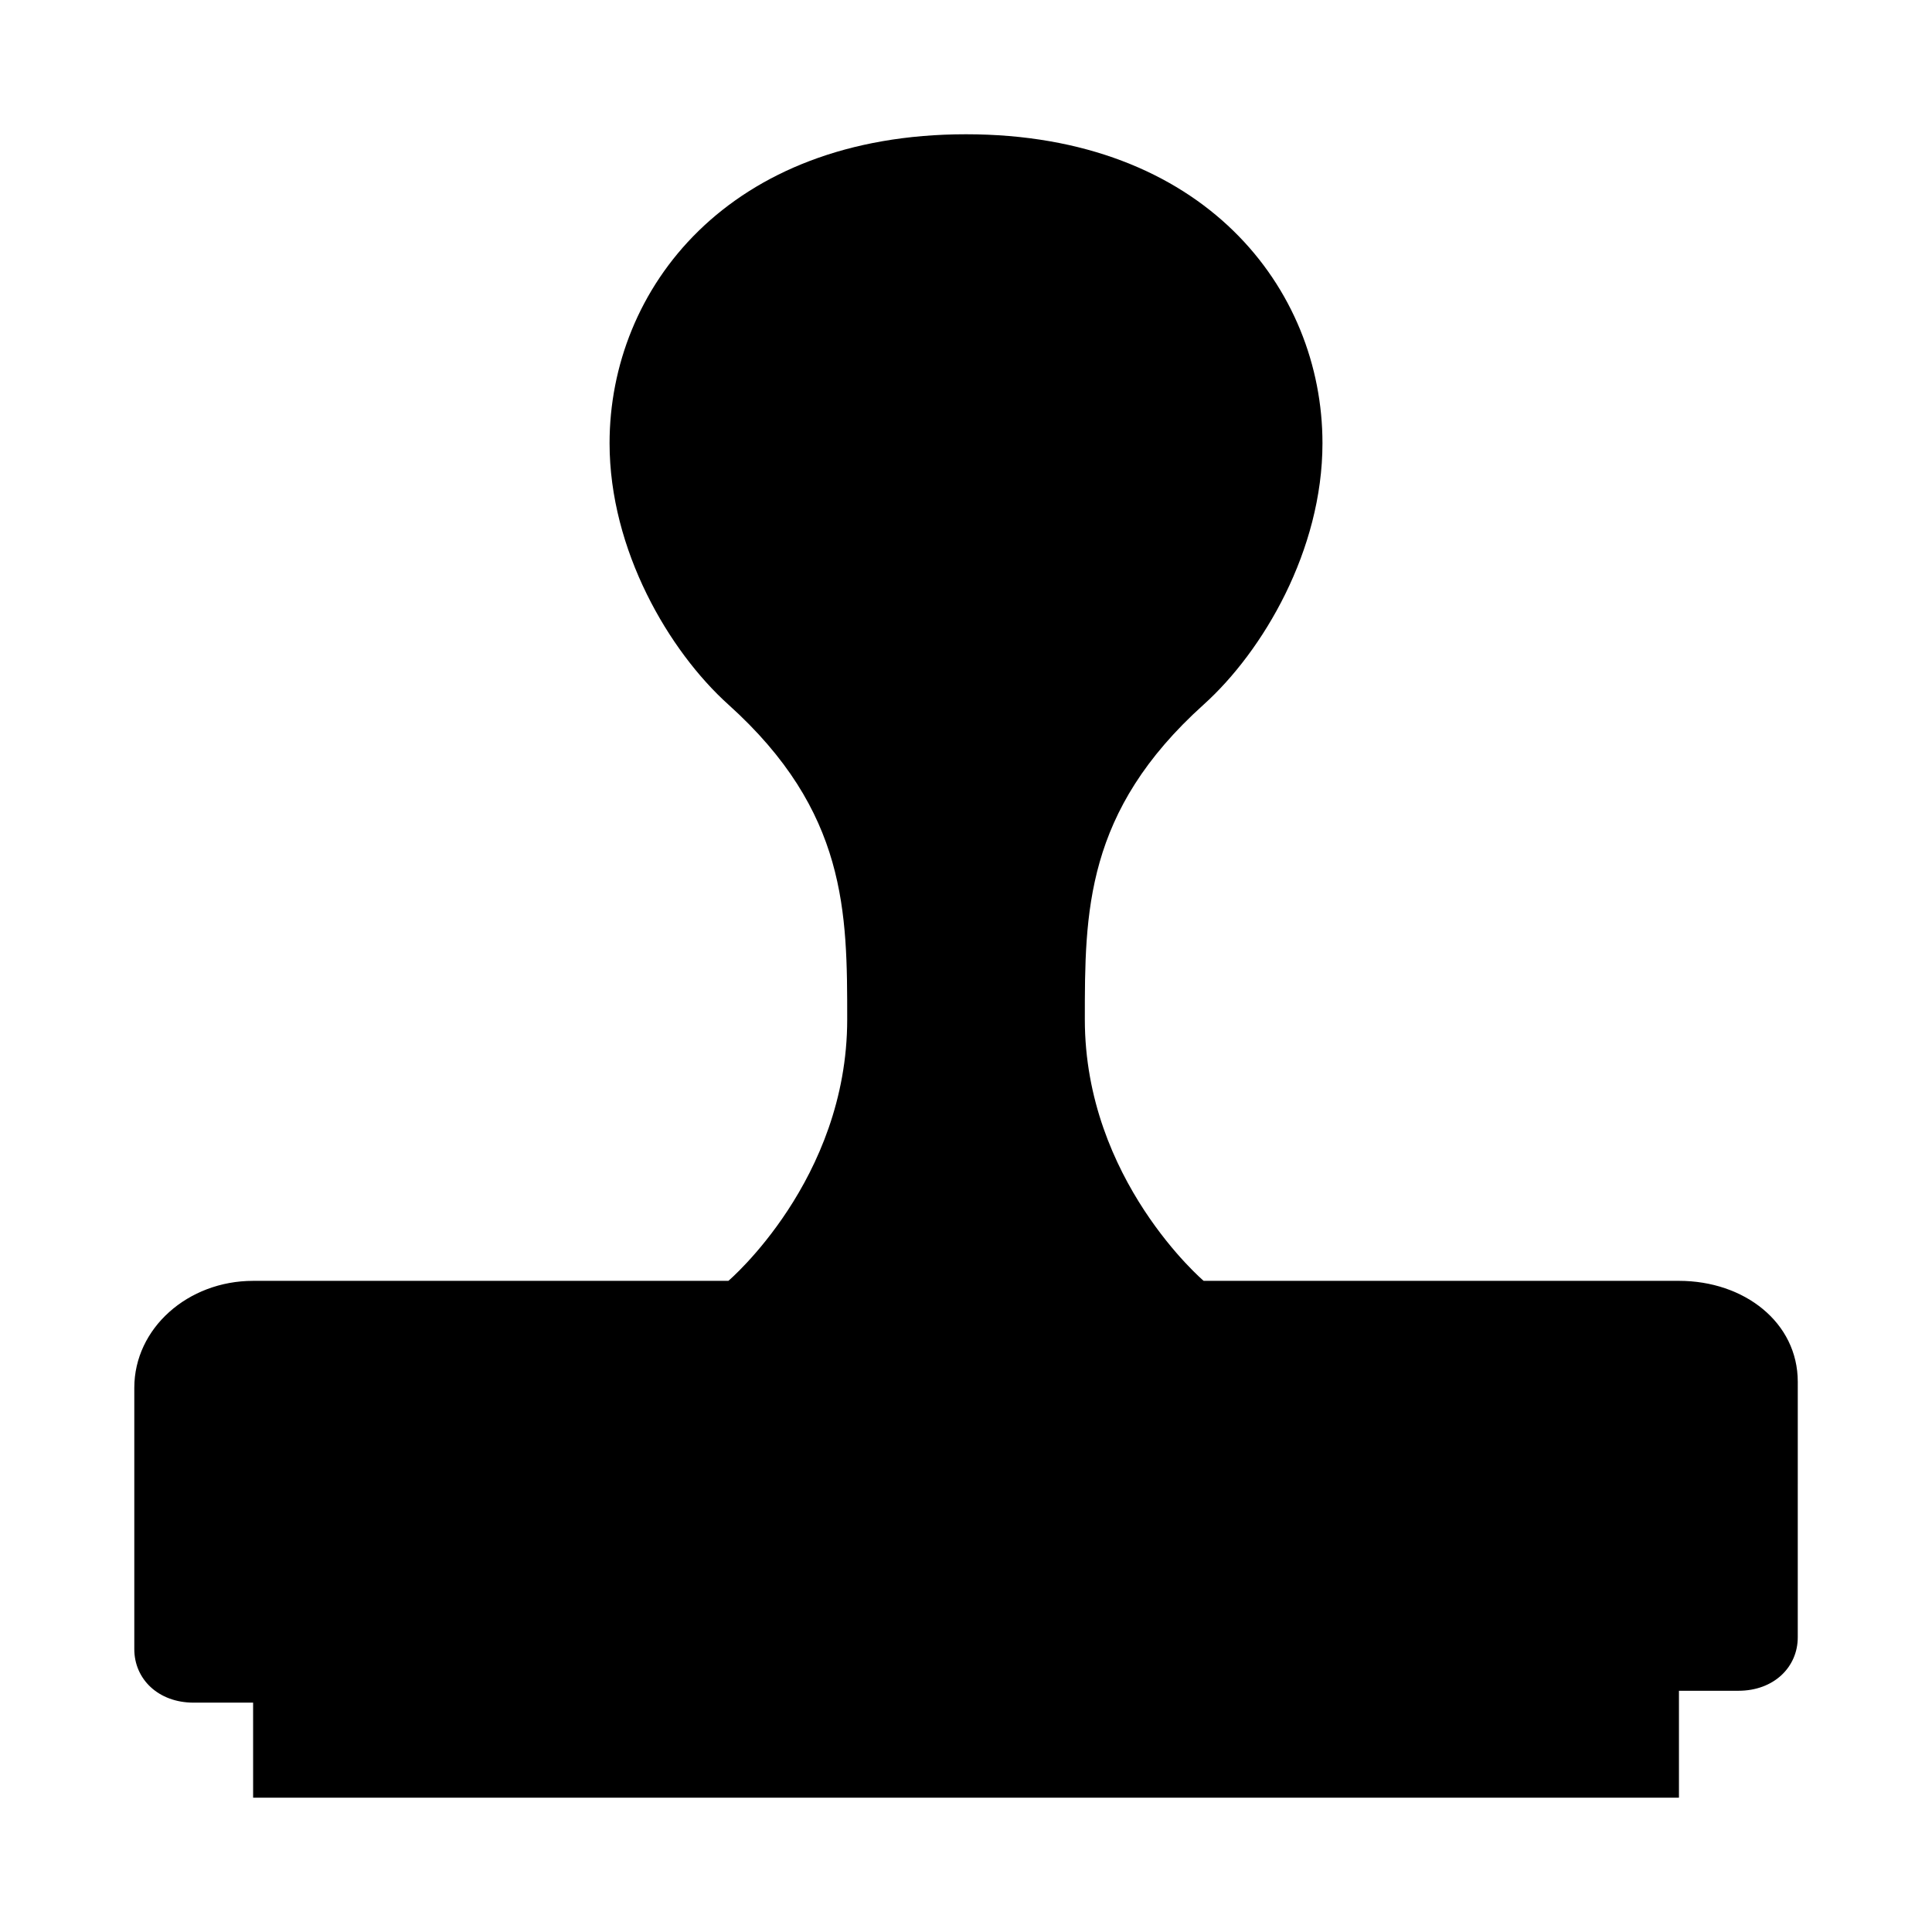 <?xml version="1.0" encoding="UTF-8"?>
<!-- Uploaded to: SVG Repo, www.svgrepo.com, Generator: SVG Repo Mixer Tools -->
<svg fill="#000000" width="800px" height="800px" version="1.1" viewBox="144 144 512 512" xmlns="http://www.w3.org/2000/svg">
 <path d="m588.93 483.44h-125.95s-31.488-26.766-31.488-69.273c0-28.34 0-55.105 31.488-83.445 15.742-14.168 31.488-40.934 31.488-69.273 0-40.934-31.484-81.867-94.461-81.867s-94.465 40.934-94.465 81.867c0 28.34 15.742 55.105 31.488 69.273 31.488 28.34 31.488 55.105 31.488 83.445 0 42.508-31.488 69.273-31.488 69.273h-125.95c-17.32 0-31.488 12.594-31.488 28.34v69.273c0 7.871 6.297 14.168 15.742 14.168h15.742l0.004 25.191h377.86v-28.34h15.742c9.445 0 15.742-6.297 15.742-14.168l0.004-67.699c0-15.746-14.168-26.766-31.488-26.766z"/>
</svg>